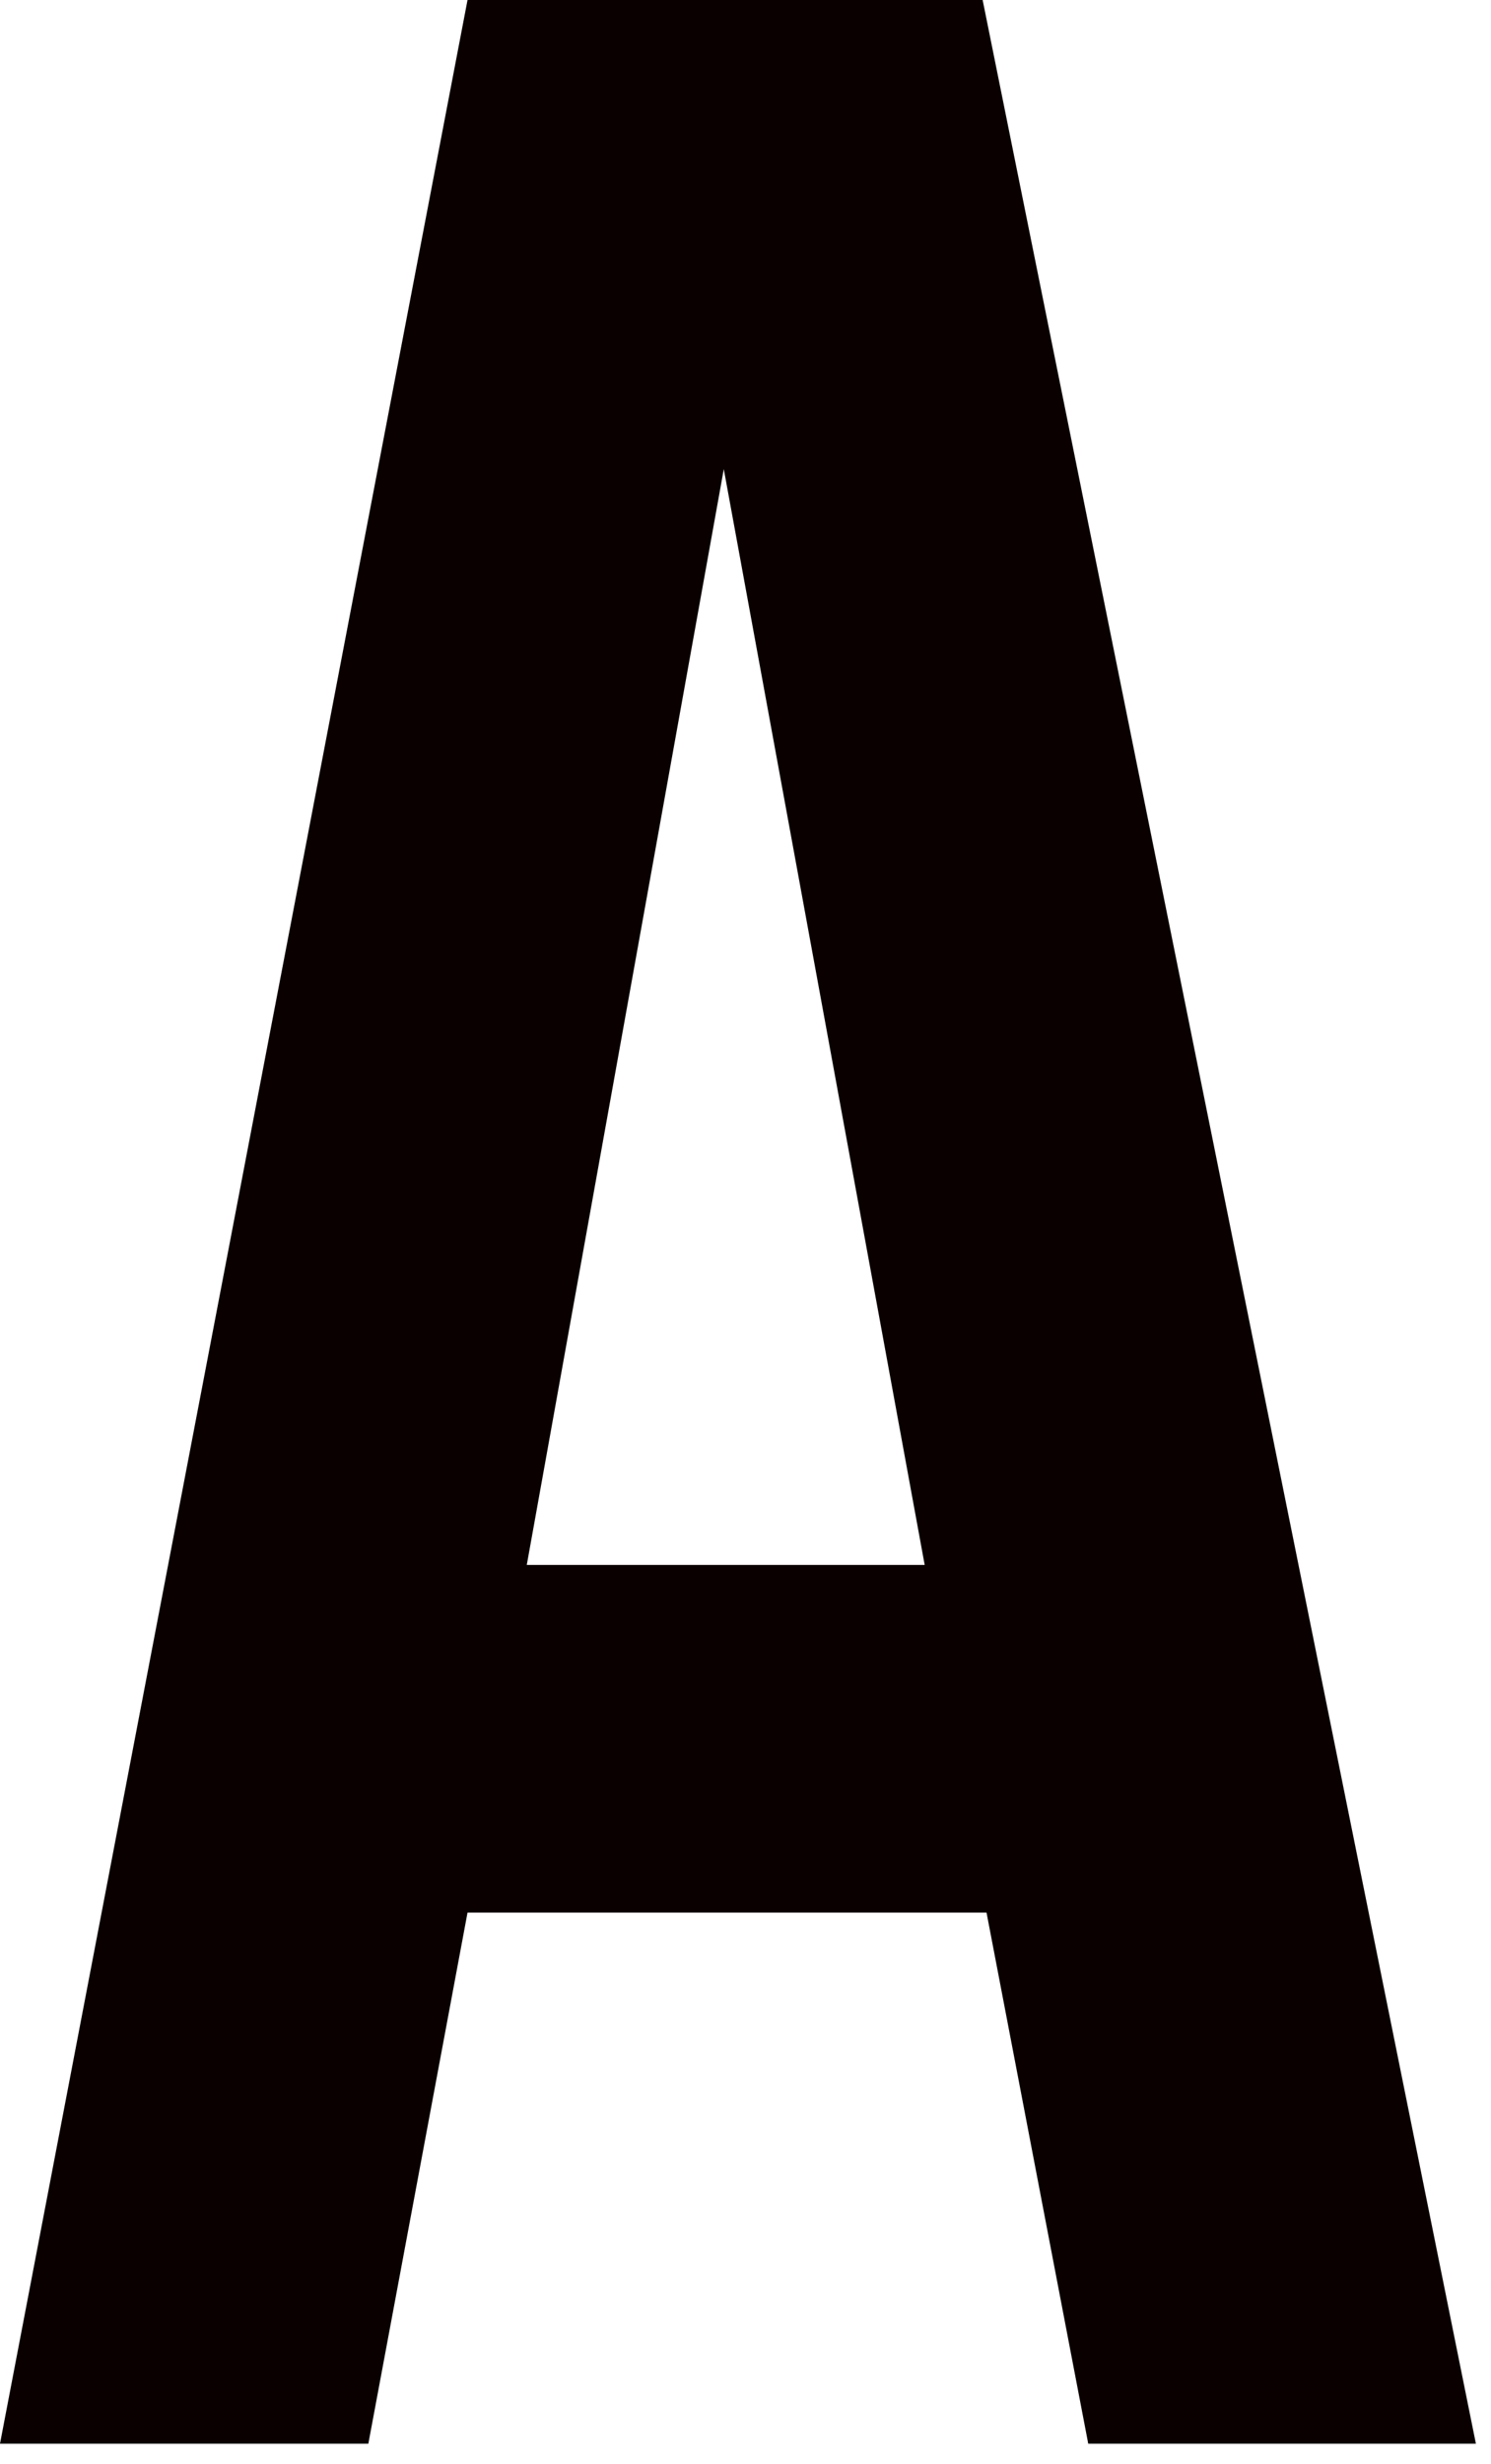 <?xml version="1.0" encoding="utf-8"?>
<svg xmlns="http://www.w3.org/2000/svg" fill="none" height="100%" overflow="visible" preserveAspectRatio="none" style="display: block;" viewBox="0 0 23 38" width="100%">
<path d="M7.212 29.493L5.682 37.683H0L7.212 0H15.158L22.767 37.683H16.787L15.218 29.493H7.212ZM11.165 7.234L8.126 24.132H14.264L11.165 7.234Z" fill="#0A0000" id="Vector"/>
</svg>
